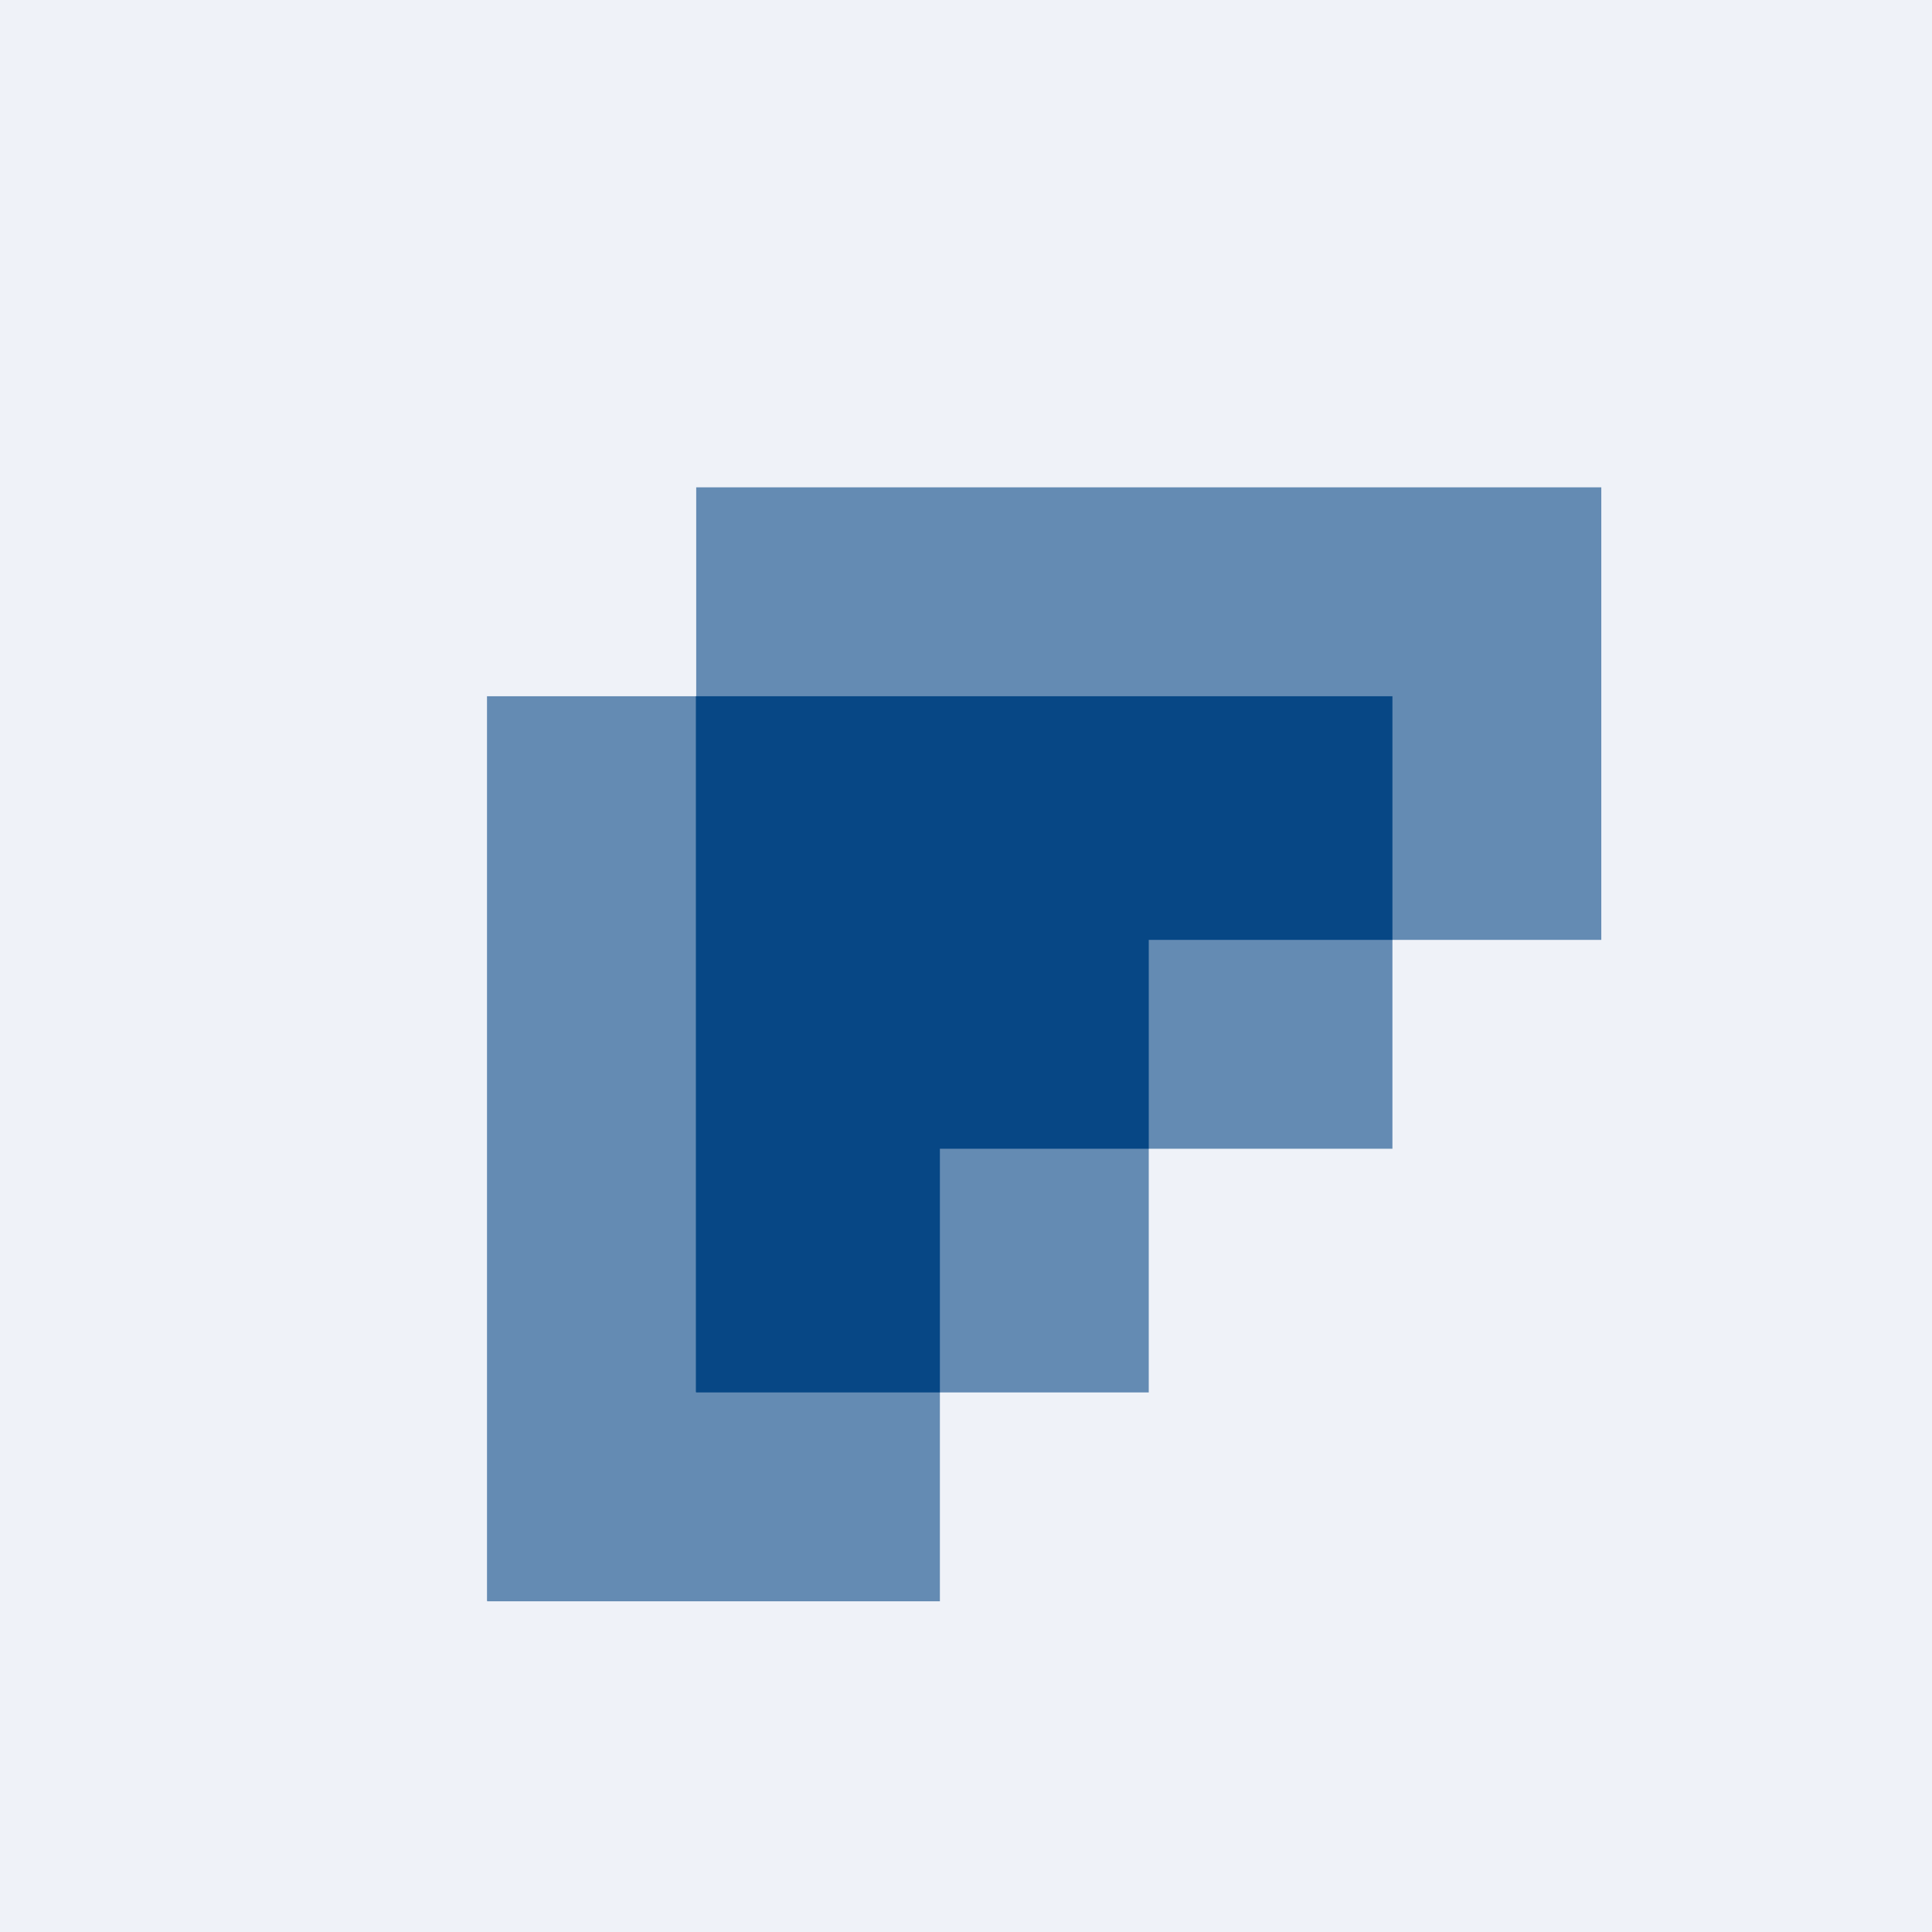 <?xml version="1.0" encoding="UTF-8"?>
<!-- generated by Finnhub -->
<svg viewBox="0 0 55.5 55.5" xmlns="http://www.w3.org/2000/svg">
<path d="M 0,0 H 55.5 V 55.5 H 0 Z" fill="rgb(239, 242, 248)"/>
<path d="M 13.99,45.985 V 20 H 20 V 14 H 46 V 27 H 40 V 33 H 33 V 40 H 27 V 46 H 14 Z" fill="rgb(7, 71, 133)" fill-opacity=".6"/>
<path d="M 19.99,39.985 V 20 H 40 V 27 H 33 V 33 H 27 V 40 H 20 Z" fill="rgb(7, 71, 133)"/>
</svg>
